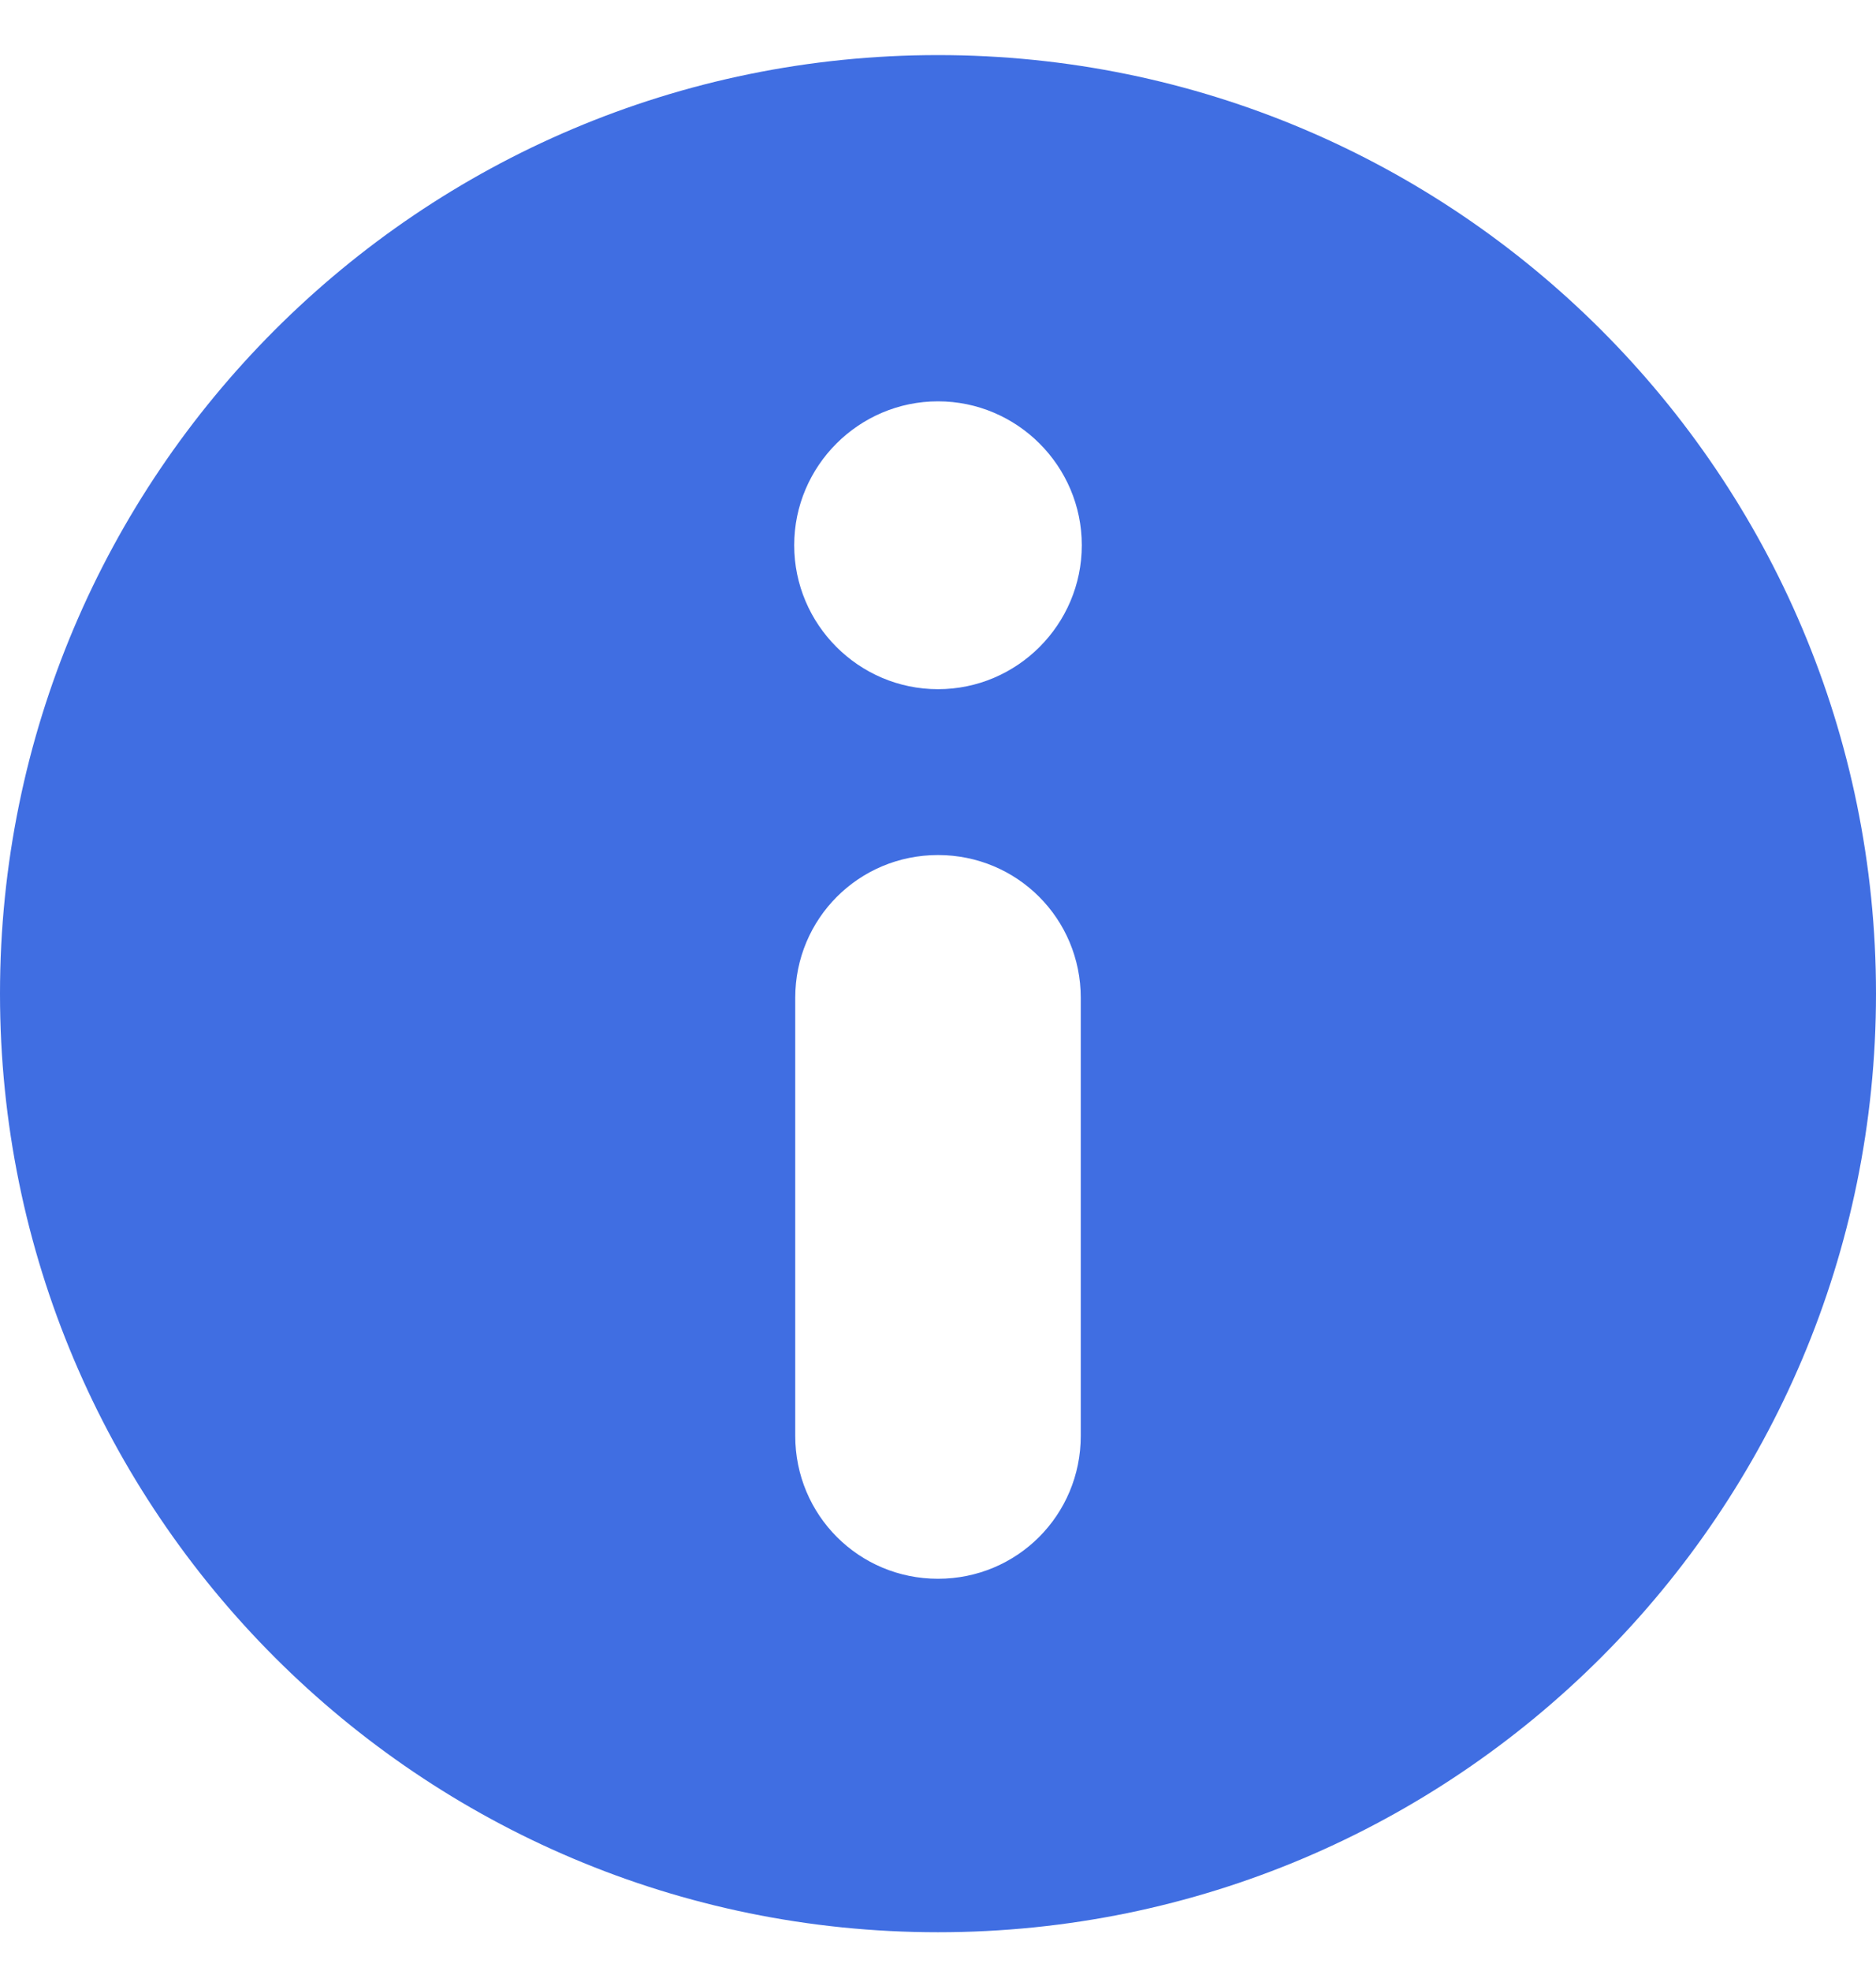 <svg width="20" height="21" viewBox="0 0 20 21" fill="none" xmlns="http://www.w3.org/2000/svg">
<g clip-path="url(#clip0_55_1006)">
<path d="M10 0.587C4.478 0.587 0 5.065 0 10.587C0 16.11 4.478 20.587 10 20.587C15.522 20.587 20 16.11 20 10.587C20 5.065 15.522 0.587 10 0.587ZM11.522 15.298C11.522 16.143 10.844 16.821 10 16.821C9.156 16.821 8.478 16.143 8.478 15.298V10.632C8.478 9.787 9.156 9.11 10 9.11C10.844 9.11 11.522 9.787 11.522 10.632V15.298ZM10 7.343C9.156 7.343 8.467 6.654 8.467 5.809C8.467 4.965 9.156 4.276 10 4.276C10.844 4.276 11.533 4.965 11.533 5.809C11.533 6.654 10.844 7.343 10 7.343Z" fill="#406EE2"/>
</g>
<defs>
<clipPath id="clip0_55_1006">
<rect width="20" height="20" fill="white" transform="translate(0 0.587)"/>
</clipPath>
</defs>
</svg>

